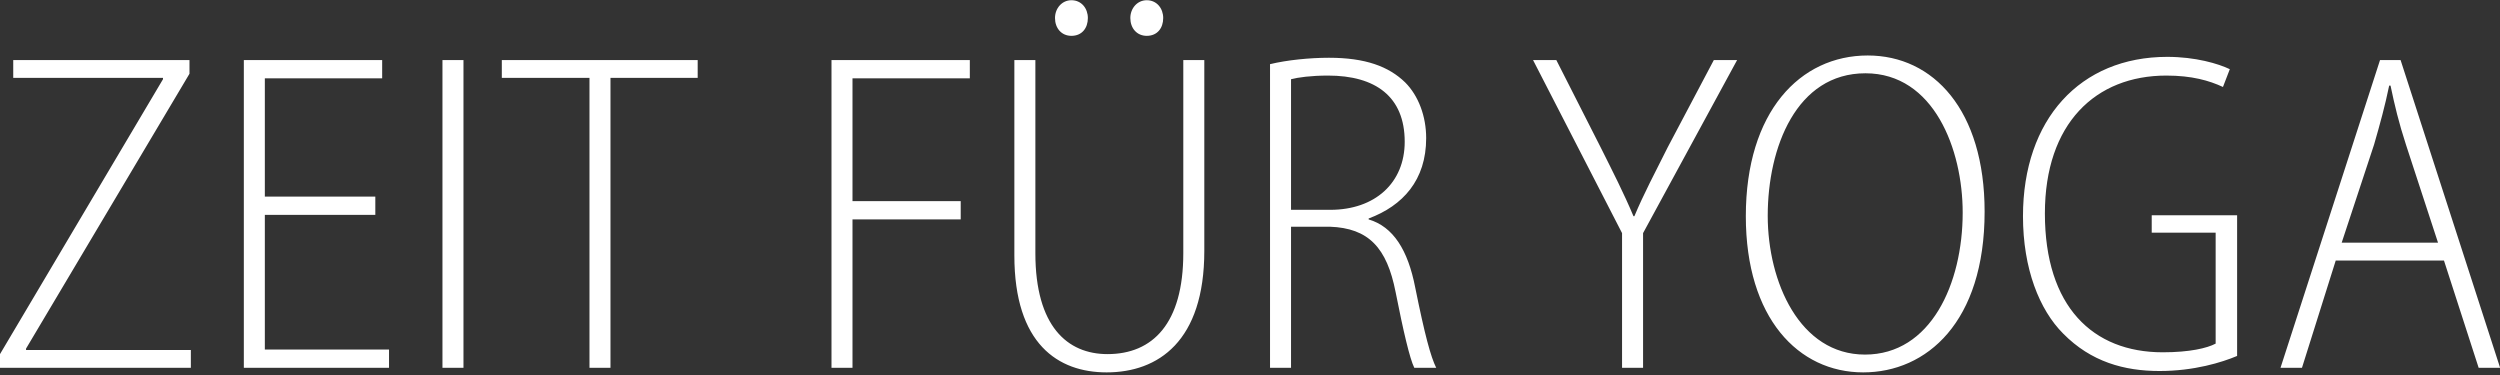 <?xml version="1.0" encoding="UTF-8" standalone="no"?>
<!DOCTYPE svg PUBLIC "-//W3C//DTD SVG 1.1//EN" "http://www.w3.org/Graphics/SVG/1.1/DTD/svg11.dtd">
<svg width="100%" height="100%" viewBox="0 0 200 30" version="1.1" xmlns="http://www.w3.org/2000/svg" xmlns:xlink="http://www.w3.org/1999/xlink" xml:space="preserve" xmlns:serif="http://www.serif.com/" style="fill-rule:evenodd;clip-rule:evenodd;stroke-linejoin:round;stroke-miterlimit:2;">
    <rect x="0" y="0" width="200" height="30" fill="#333333" stroke="none"/>
    <g transform="matrix(1,0,0,1,-1.65593e-14,-42.186)">
        <g transform="matrix(1.13,0,0,1.064,0,42.186)">
            <g transform="matrix(0.885,0,0,0.94,0,-39.638)">
                <path d="M0,70.493L13.039,48.504L13.039,48.396L1.059,48.396L1.059,46.971L15.158,46.971L15.158,48.067L2.082,70.054L2.082,70.164L15.267,70.164L15.267,71.589L0,71.589L0,70.493ZM30.024,59.353L21.186,59.353L21.186,70.127L31.12,70.127L31.12,71.588L19.506,71.588L19.506,46.971L30.572,46.971L30.572,48.432L21.186,48.432L21.186,57.892L30.024,57.892L30.024,59.353ZM35.395,46.971L37.076,46.971L37.076,71.588L35.395,71.588L35.395,46.971ZM47.156,48.395L40.143,48.395L40.143,46.971L55.812,46.971L55.812,48.395L48.836,48.395L48.836,71.588L47.156,71.588L47.156,48.395ZM66.516,46.971L77.582,46.971L77.582,48.432L68.196,48.432L68.196,58.257L76.853,58.257L76.853,59.718L68.196,59.718L68.196,71.588L66.516,71.588L66.516,46.971ZM90.422,43.61C90.422,42.843 90.97,42.186 91.737,42.186C92.541,42.186 93.052,42.843 93.052,43.61C93.052,44.414 92.577,45.035 91.737,45.035C90.934,45.035 90.422,44.414 90.422,43.61M84.396,43.61C84.396,42.843 84.944,42.186 85.711,42.186C86.514,42.186 87.025,42.843 87.025,43.61C87.025,44.414 86.55,45.035 85.711,45.035C84.907,45.035 84.396,44.414 84.396,43.61M82.826,46.971L82.826,62.421C82.826,68.265 85.381,70.492 88.596,70.492C92.212,70.492 94.659,68.045 94.659,62.421L94.659,46.971L96.34,46.971L96.34,62.238C96.34,69.47 92.65,71.954 88.523,71.954C84.651,71.954 81.145,69.689 81.145,62.604L81.145,46.971L82.826,46.971ZM103.277,58.951L106.417,58.951C109.998,58.951 112.371,56.796 112.371,53.508C112.371,49.892 110.033,48.213 106.236,48.213C104.884,48.213 103.825,48.359 103.277,48.505L103.277,58.951ZM101.597,47.3C102.948,46.971 104.774,46.788 106.309,46.788C109.23,46.788 111.093,47.482 112.409,48.761C113.467,49.819 114.088,51.463 114.088,53.217C114.088,56.576 112.225,58.622 109.485,59.645L109.485,59.718C111.458,60.302 112.627,62.165 113.211,65.16C113.978,68.959 114.453,70.712 114.891,71.588L113.138,71.588C112.774,70.858 112.263,68.666 111.642,65.526C110.946,61.983 109.485,60.412 106.382,60.302L103.277,60.302L103.277,71.588L101.597,71.588L101.597,47.3ZM129.758,71.589L129.758,60.814L122.637,46.971L124.499,46.971L128.079,54.02C129.028,55.919 129.905,57.636 130.672,59.462L130.744,59.462C131.475,57.709 132.424,55.919 133.411,53.947L137.1,46.971L138.963,46.971L131.439,60.814L131.439,71.589L129.758,71.589ZM141.411,59.426C141.411,64.722 143.968,70.53 149.191,70.53C154.452,70.53 157.007,64.868 157.007,59.17C157.007,54.129 154.706,48.03 149.228,48.03C143.713,48.03 141.411,53.947 141.411,59.426M158.761,59.097C158.761,67.937 154.122,71.954 149.046,71.954C143.86,71.954 139.659,67.607 139.659,59.462C139.659,51.099 144.004,46.606 149.411,46.606C154.67,46.606 158.761,50.988 158.761,59.097M178.96,70.639C177.754,71.15 175.526,71.844 172.752,71.844C169.939,71.844 167.272,71.114 165.044,68.849C163.145,66.951 161.83,63.663 161.83,59.462C161.83,51.719 166.395,46.716 173.371,46.716C175.636,46.716 177.461,47.262 178.376,47.702L177.828,49.125C176.732,48.615 175.344,48.213 173.298,48.213C167.637,48.213 163.583,52.047 163.583,59.243C163.583,66.694 167.419,70.347 173.006,70.347C175.161,70.347 176.55,70.018 177.243,69.653L177.243,60.777L172.129,60.777L172.129,59.389L178.96,59.389L178.96,70.639ZM195.032,61.581L192.475,53.765C191.891,51.975 191.562,50.587 191.233,49.016L191.124,49.016C190.795,50.623 190.393,52.084 189.918,53.728L187.325,61.581L195.032,61.581ZM186.85,63.005L184.148,71.589L182.431,71.589L190.393,46.971L192.037,46.971L200,71.589L198.283,71.589L195.507,63.005L186.85,63.005Z" style="fill:rgb(255,255,255);fill-rule:nonzero;"/>
            </g>
        </g>
    </g>
</svg>

